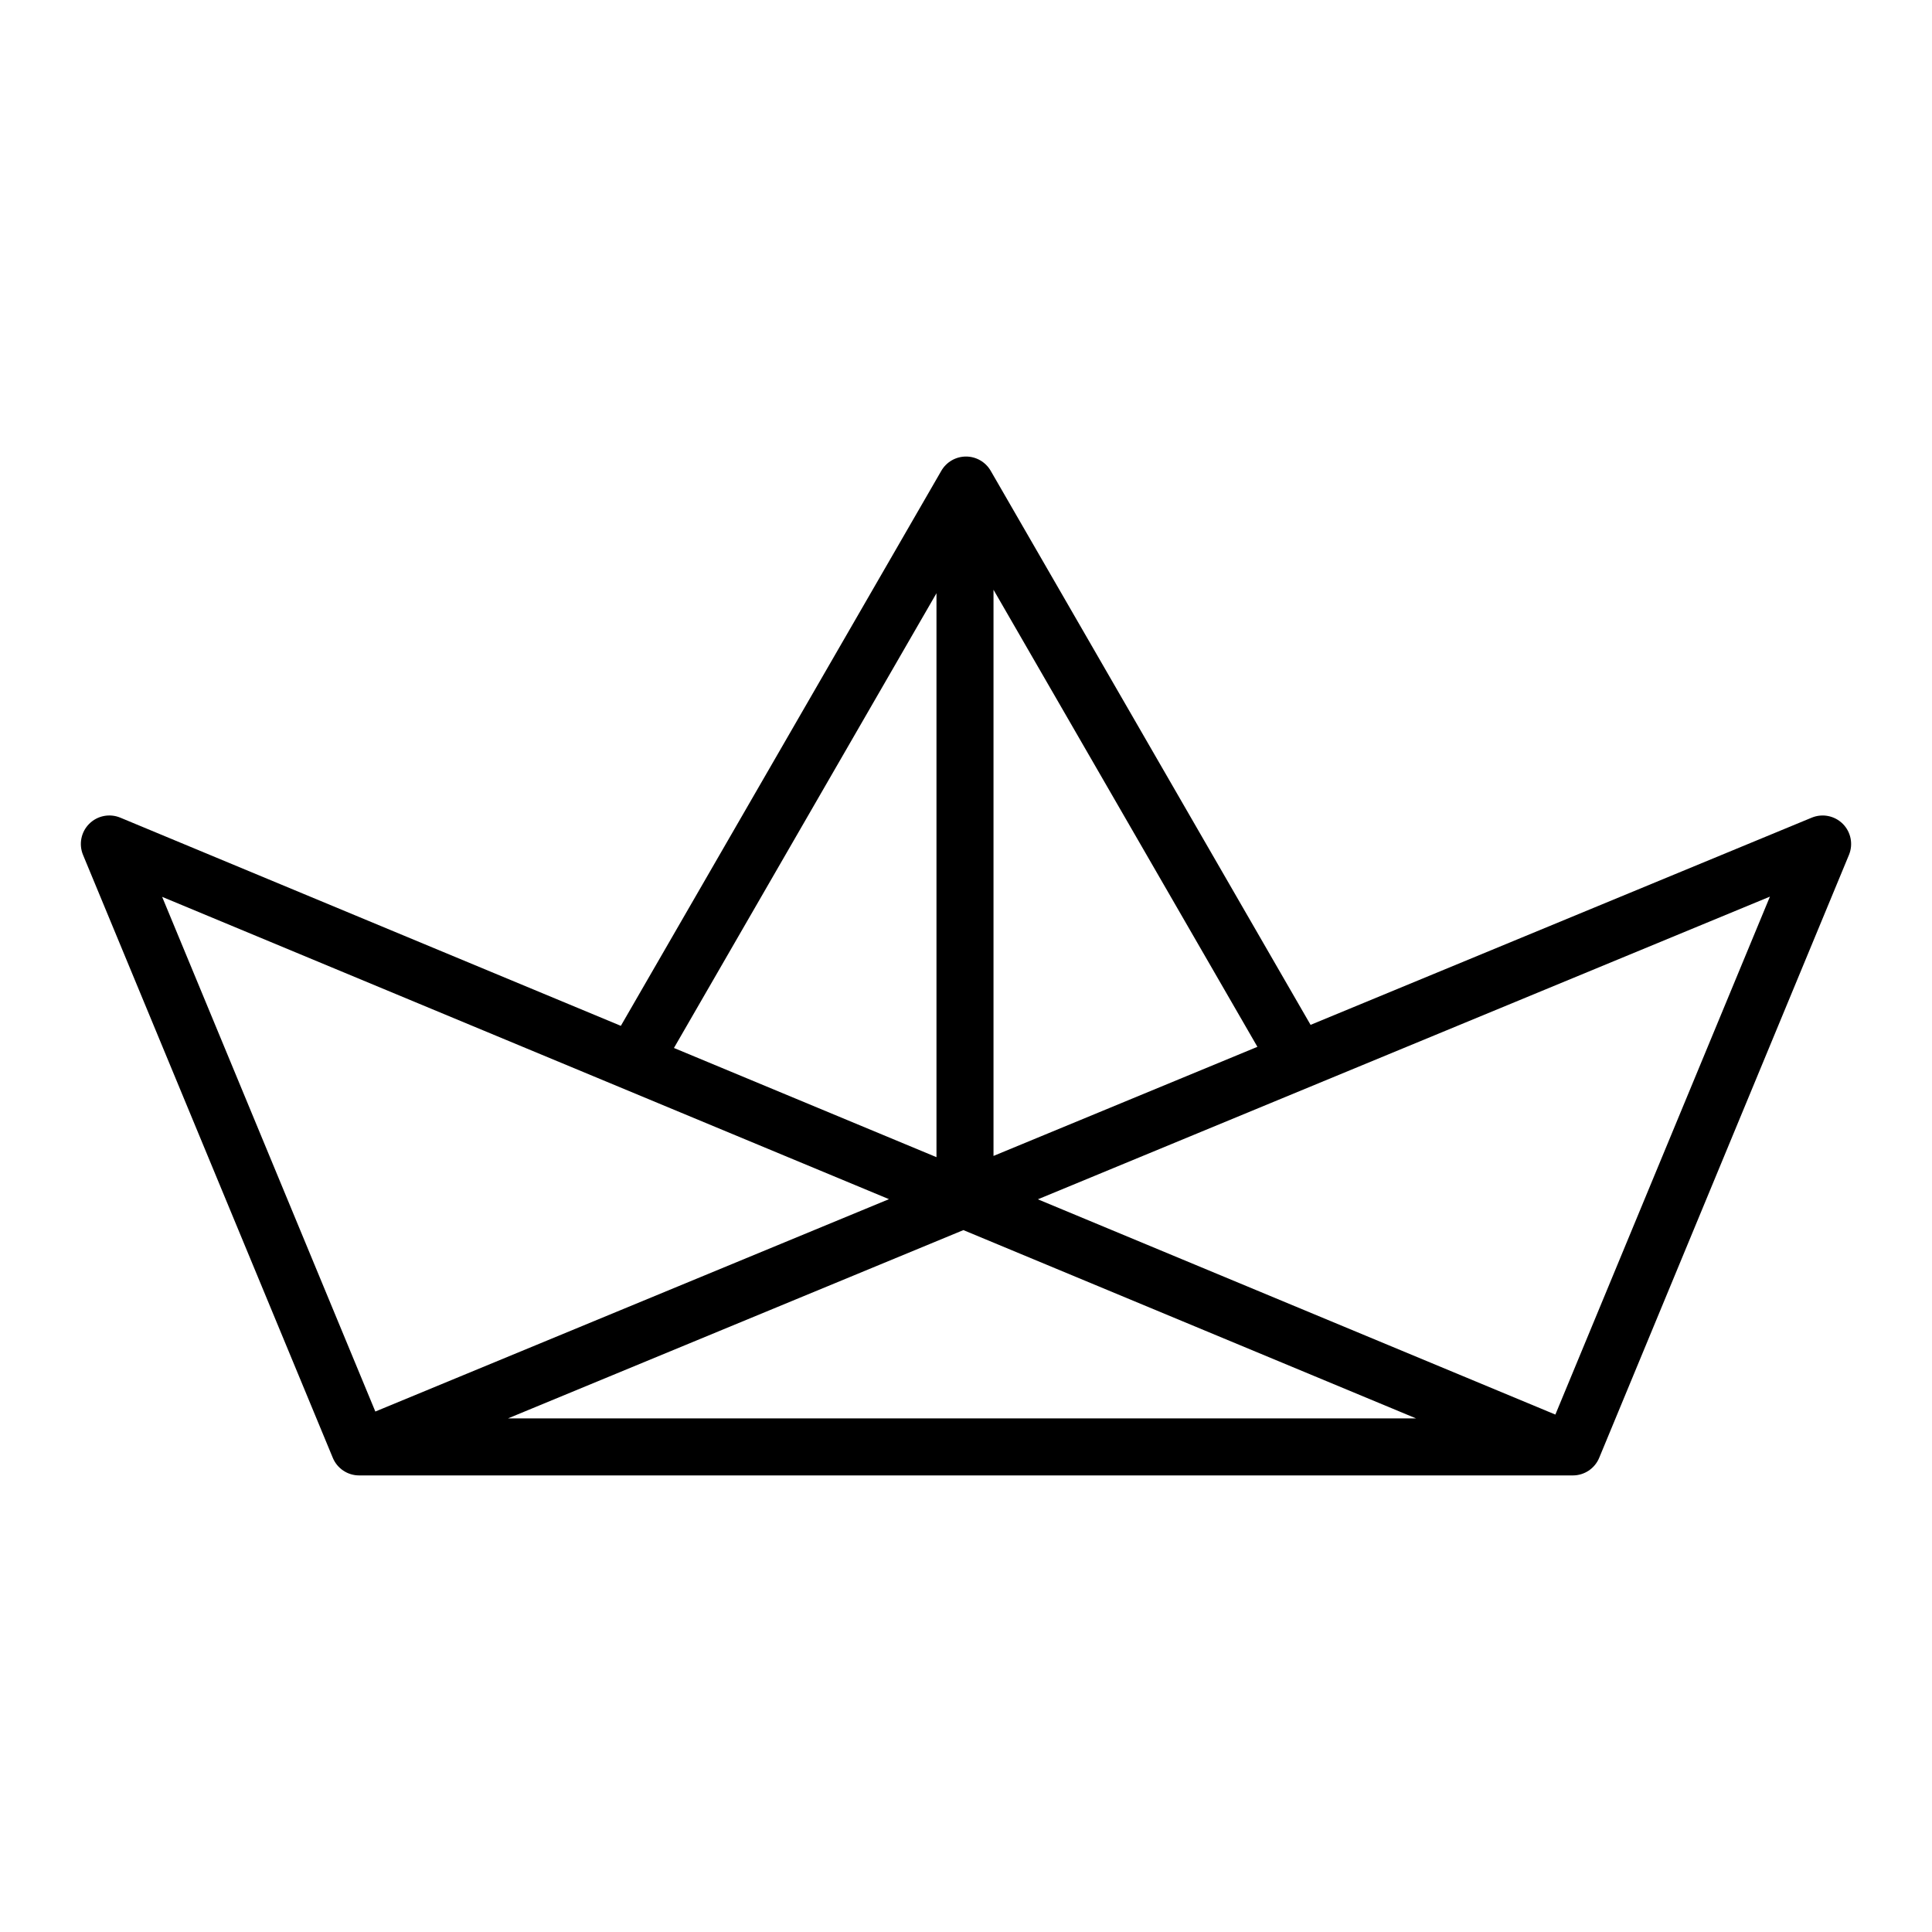 <?xml version="1.0" encoding="UTF-8"?>
<!-- Uploaded to: ICON Repo, www.svgrepo.com, Generator: ICON Repo Mixer Tools -->
<svg fill="#000000" width="800px" height="800px" version="1.1" viewBox="144 144 512 512" xmlns="http://www.w3.org/2000/svg">
 <path d="m632.36 362.33c-2.16-2.164-5.41-2.809-8.234-1.641l-132.81 54.91-84.77-146.83c-1.352-2.34-3.844-3.781-6.543-3.781-2.703 0-5.195 1.441-6.547 3.781l-84.926 147.09-132.64-55.168c-2.824-1.176-6.082-0.535-8.246 1.625-2.164 2.164-2.812 5.418-1.641 8.242l66.191 159.78c1.168 2.824 3.922 4.664 6.981 4.664h321.65c3.055 0 5.812-1.84 6.981-4.664l66.188-159.78c1.168-2.824 0.523-6.074-1.637-8.234zm-225.07-62.039 69.938 121.13-69.938 28.914zm-15.113 0.922v149.45l-69.574-28.938zm-205.21 80.461 192.62 80.117-136.12 56.281zm91.652 138.22 120.69-49.902 119.97 49.902zm277.57-1.016-137.14-57.047 194-80.215z"/>
</svg>